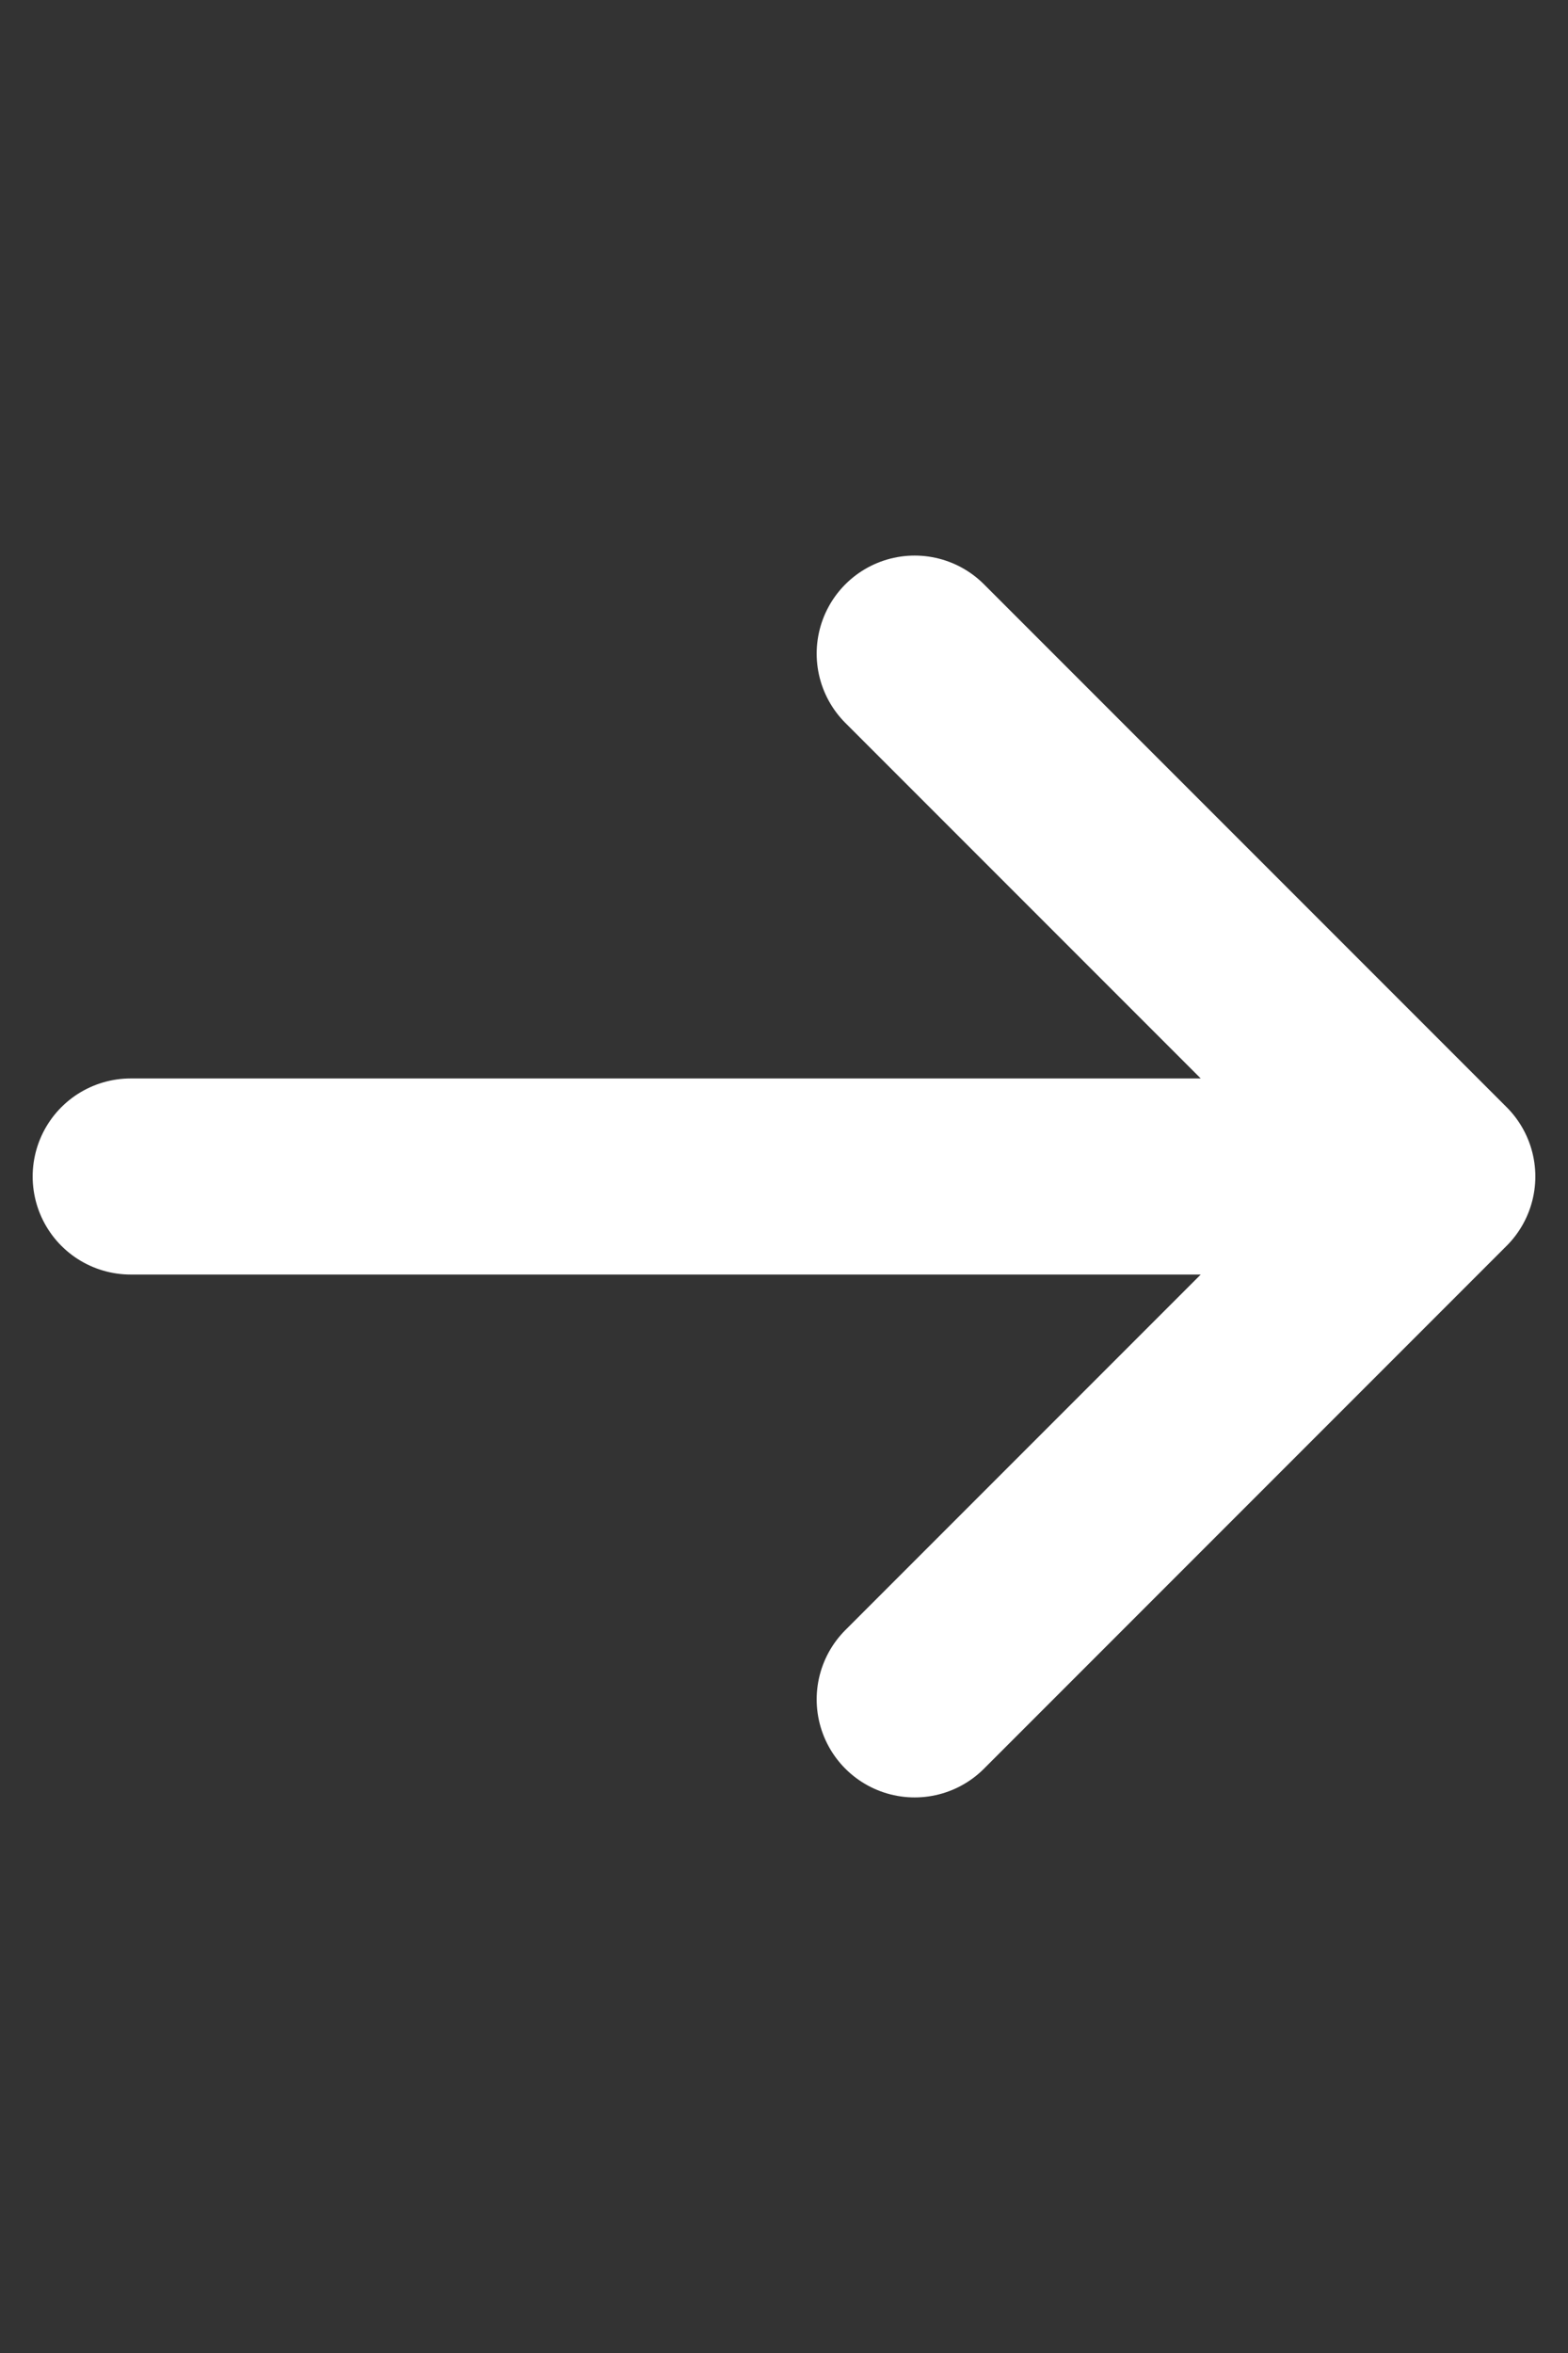<svg width="12" height="18" viewBox="0 0 12 18" fill="none" xmlns="http://www.w3.org/2000/svg">
<rect x="0" y="0" width="12" height="18" fill="#333333" stroke="none"/>
<path d="M1 9L11 9M11 9L7 5M11 9L7 13" stroke="white" stroke-width="1.5" stroke-linecap="round" stroke-linejoin="round"/>
</svg>
